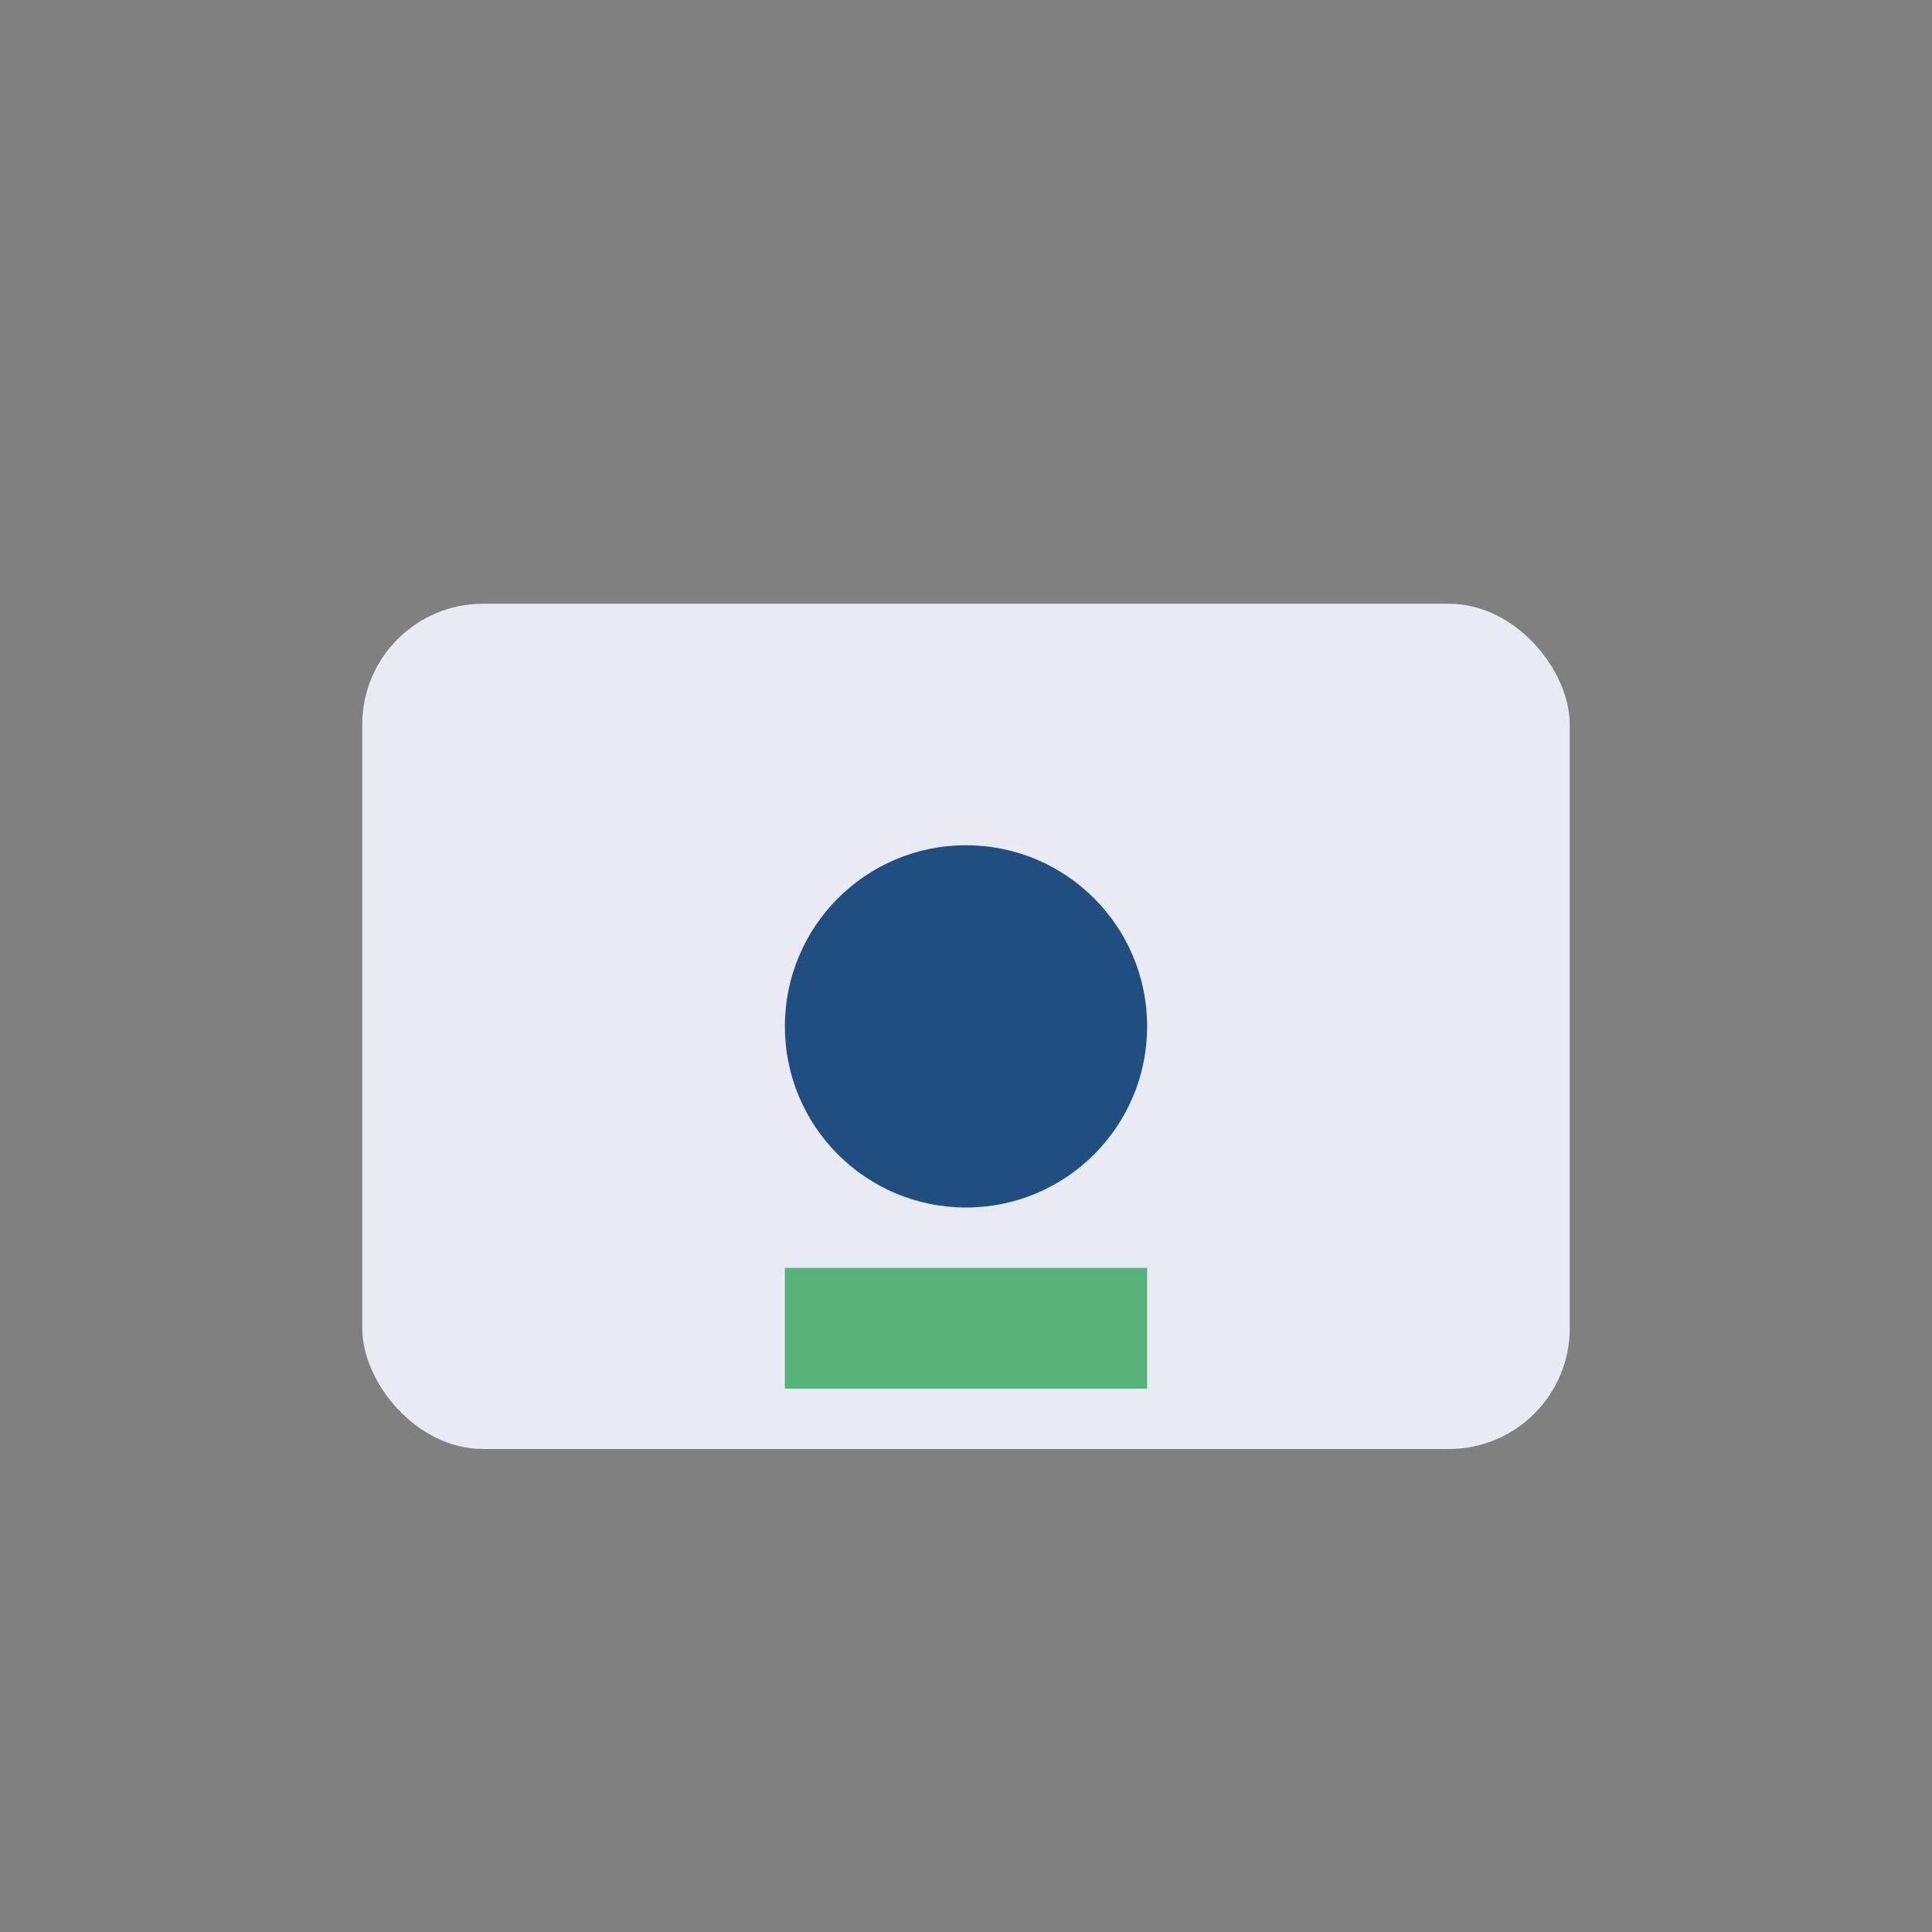 <?xml version="1.0" encoding="UTF-8"?>
<svg xmlns="http://www.w3.org/2000/svg" width="32" height="32" viewBox="0 0 32 32"><rect x="0" y="0" width="32" height="32" fill="#808080" stroke="none"/><rect x="6" y="10" width="20" height="14" rx="2" fill="#E8EBF3"/><circle cx="16" cy="17" r="3" fill="#214E80"/><rect x="13" y="21" width="6" height="2" fill="#56B279"/></svg>